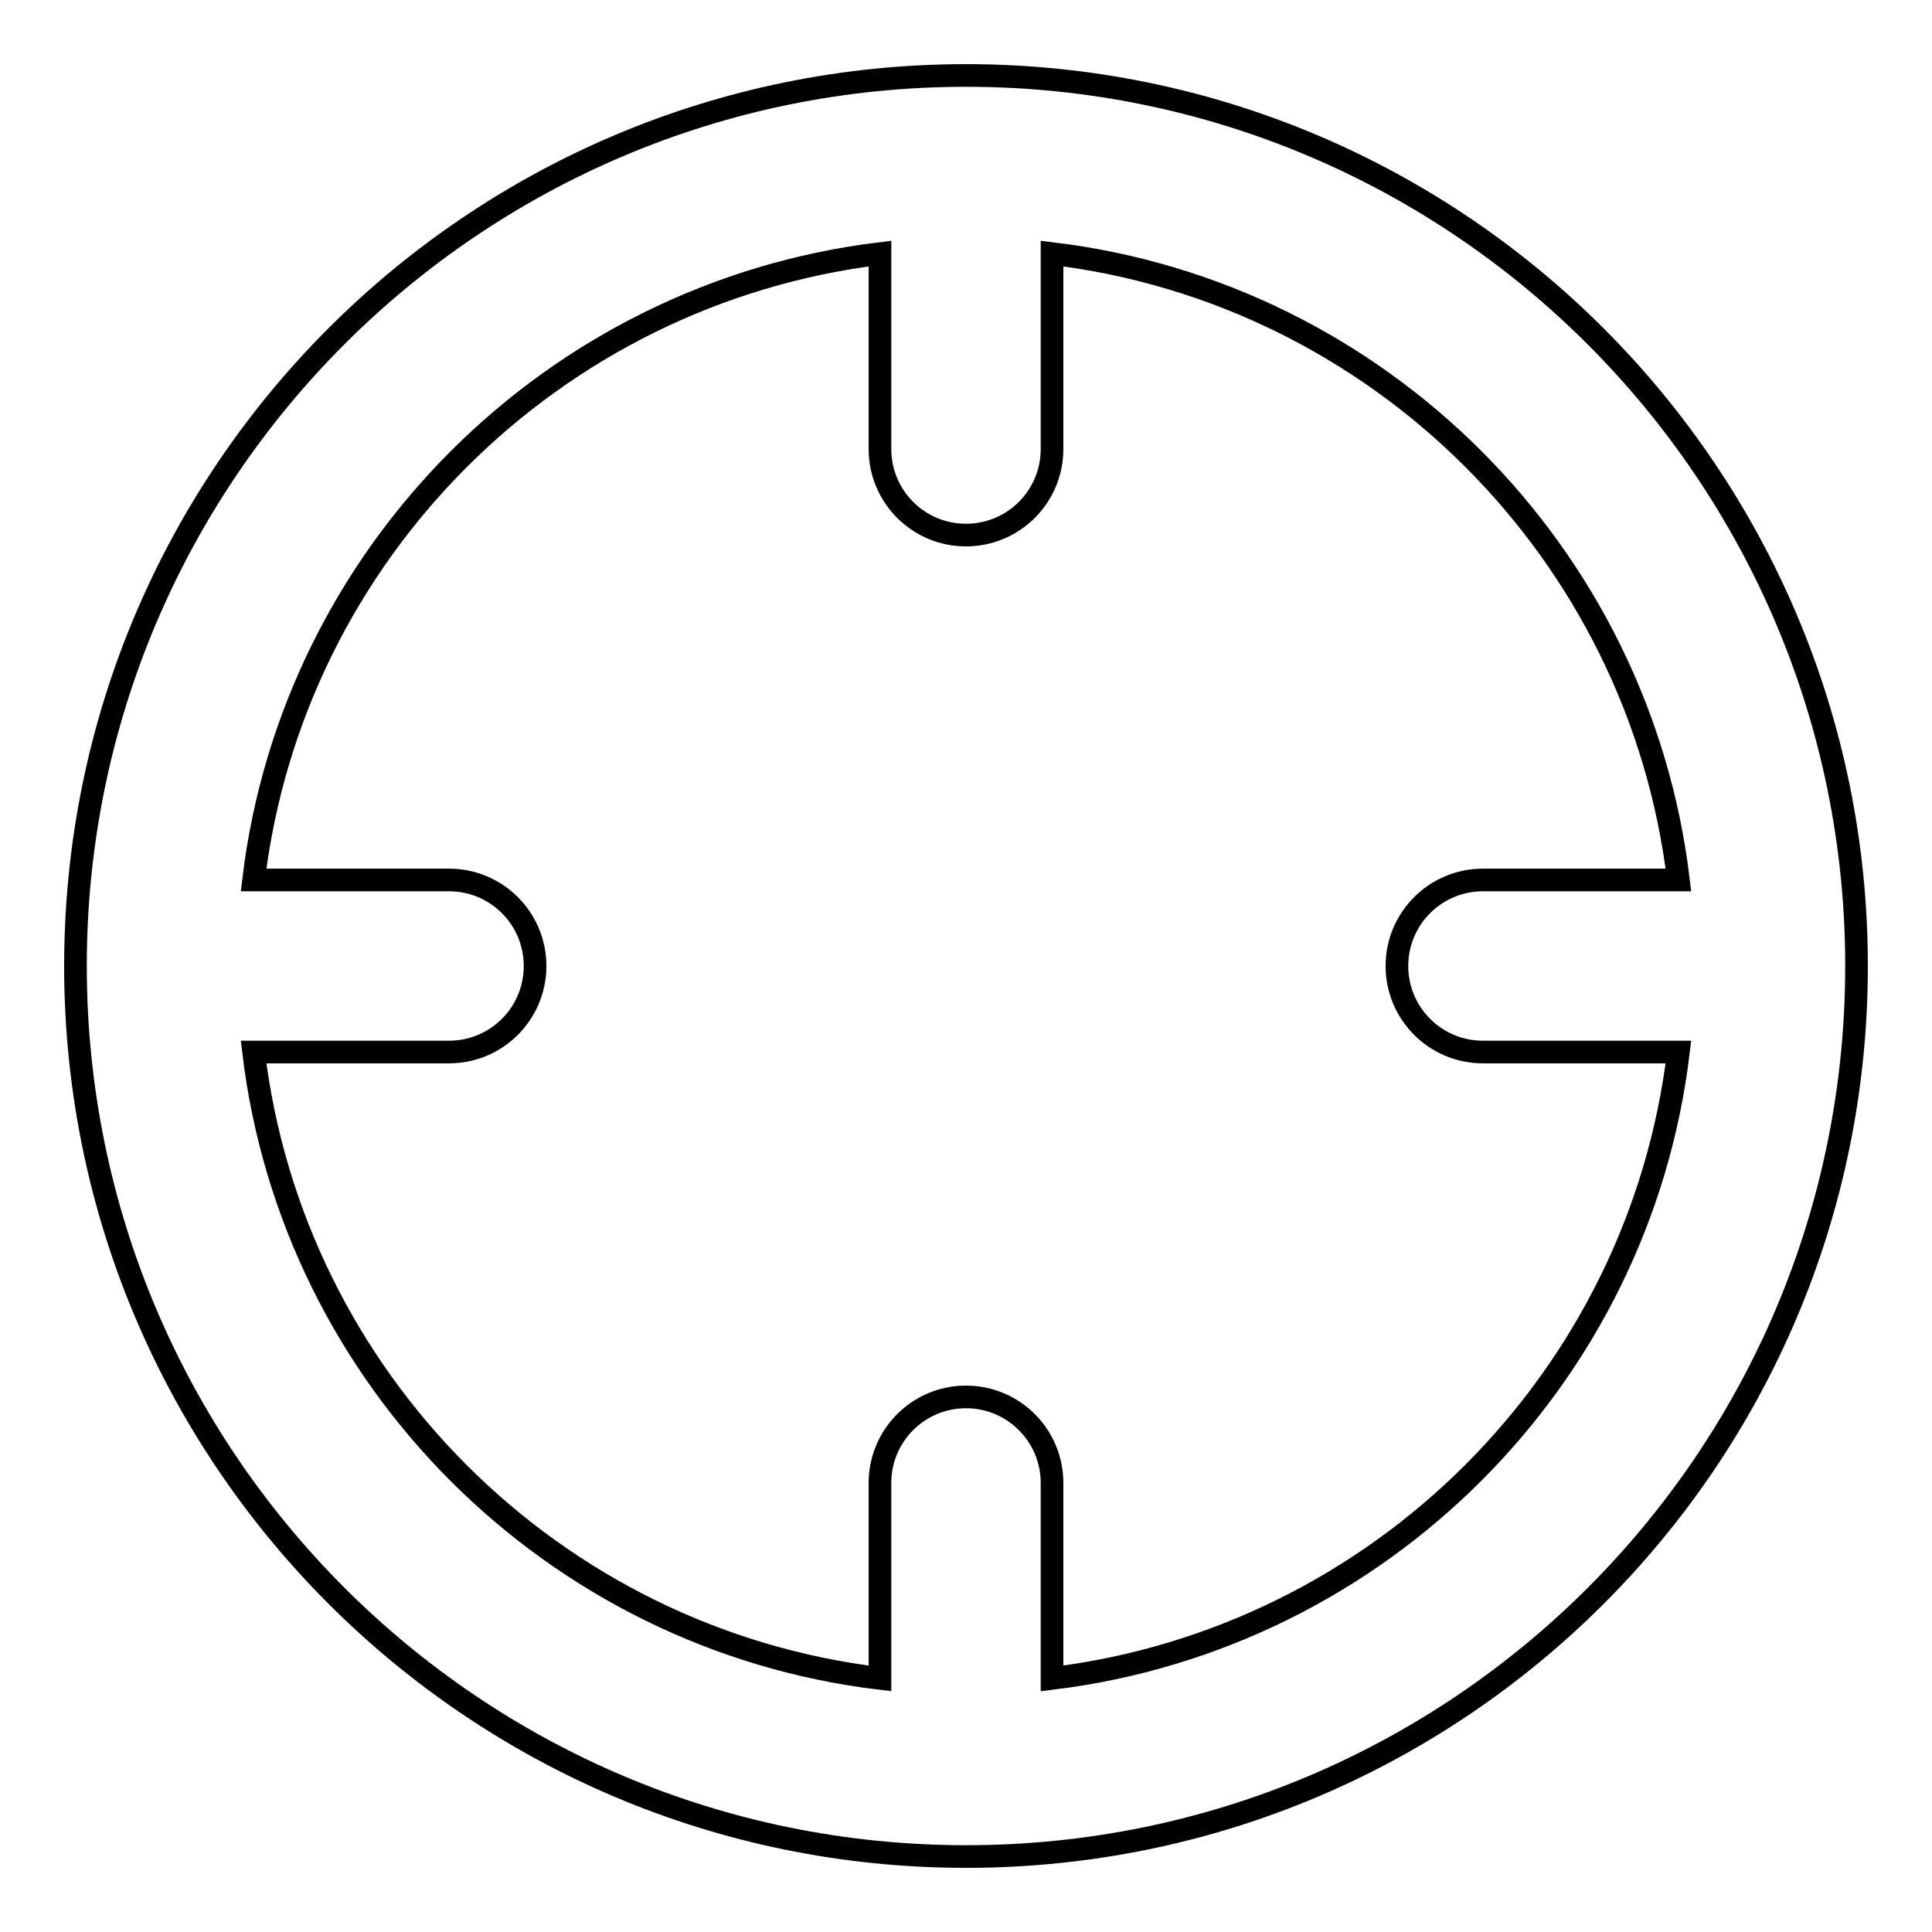 <?xml version="1.0" encoding="utf-8"?>
<!-- Svg Vector Icons : http://www.onlinewebfonts.com/icon -->
<!DOCTYPE svg PUBLIC "-//W3C//DTD SVG 1.1//EN" "http://www.w3.org/Graphics/SVG/1.1/DTD/svg11.dtd">
<svg version="1.1" xmlns="http://www.w3.org/2000/svg" xmlns:xlink="http://www.w3.org/1999/xlink" x="0px" y="0px" viewBox="0 0 256 256" enable-background="new 0 0 256 256" xml:space="preserve">
<g><g><path stroke-width="3" fill-opacity="0" stroke="#000000"  d="M128,10C62.8,10,10,62.9,10,128c0,65.1,52.8,118,118,118c65.2,0,118-52.8,118-118C246,62.9,193.2,10,128,10z M139.4,222.4v-25.9c0-6.3-5.1-11.4-11.4-11.4c-6.3,0-11.4,5.1-11.4,11.4v25.9c-43.3-5.2-77.8-39.6-83-83h25.9c6.3,0,11.4-5.1,11.4-11.4s-5.1-11.4-11.4-11.4H33.6c5.2-43.3,39.6-77.7,83-83v25.9c0,6.3,5.1,11.4,11.4,11.4c6.3,0,11.4-5.1,11.4-11.4V33.6c43.3,5.2,77.8,39.6,83,83h-25.9c-6.3,0-11.4,5.1-11.4,11.4s5.1,11.4,11.4,11.4h25.9C217.2,182.7,182.8,217.1,139.4,222.4z"/></g></g>
</svg>